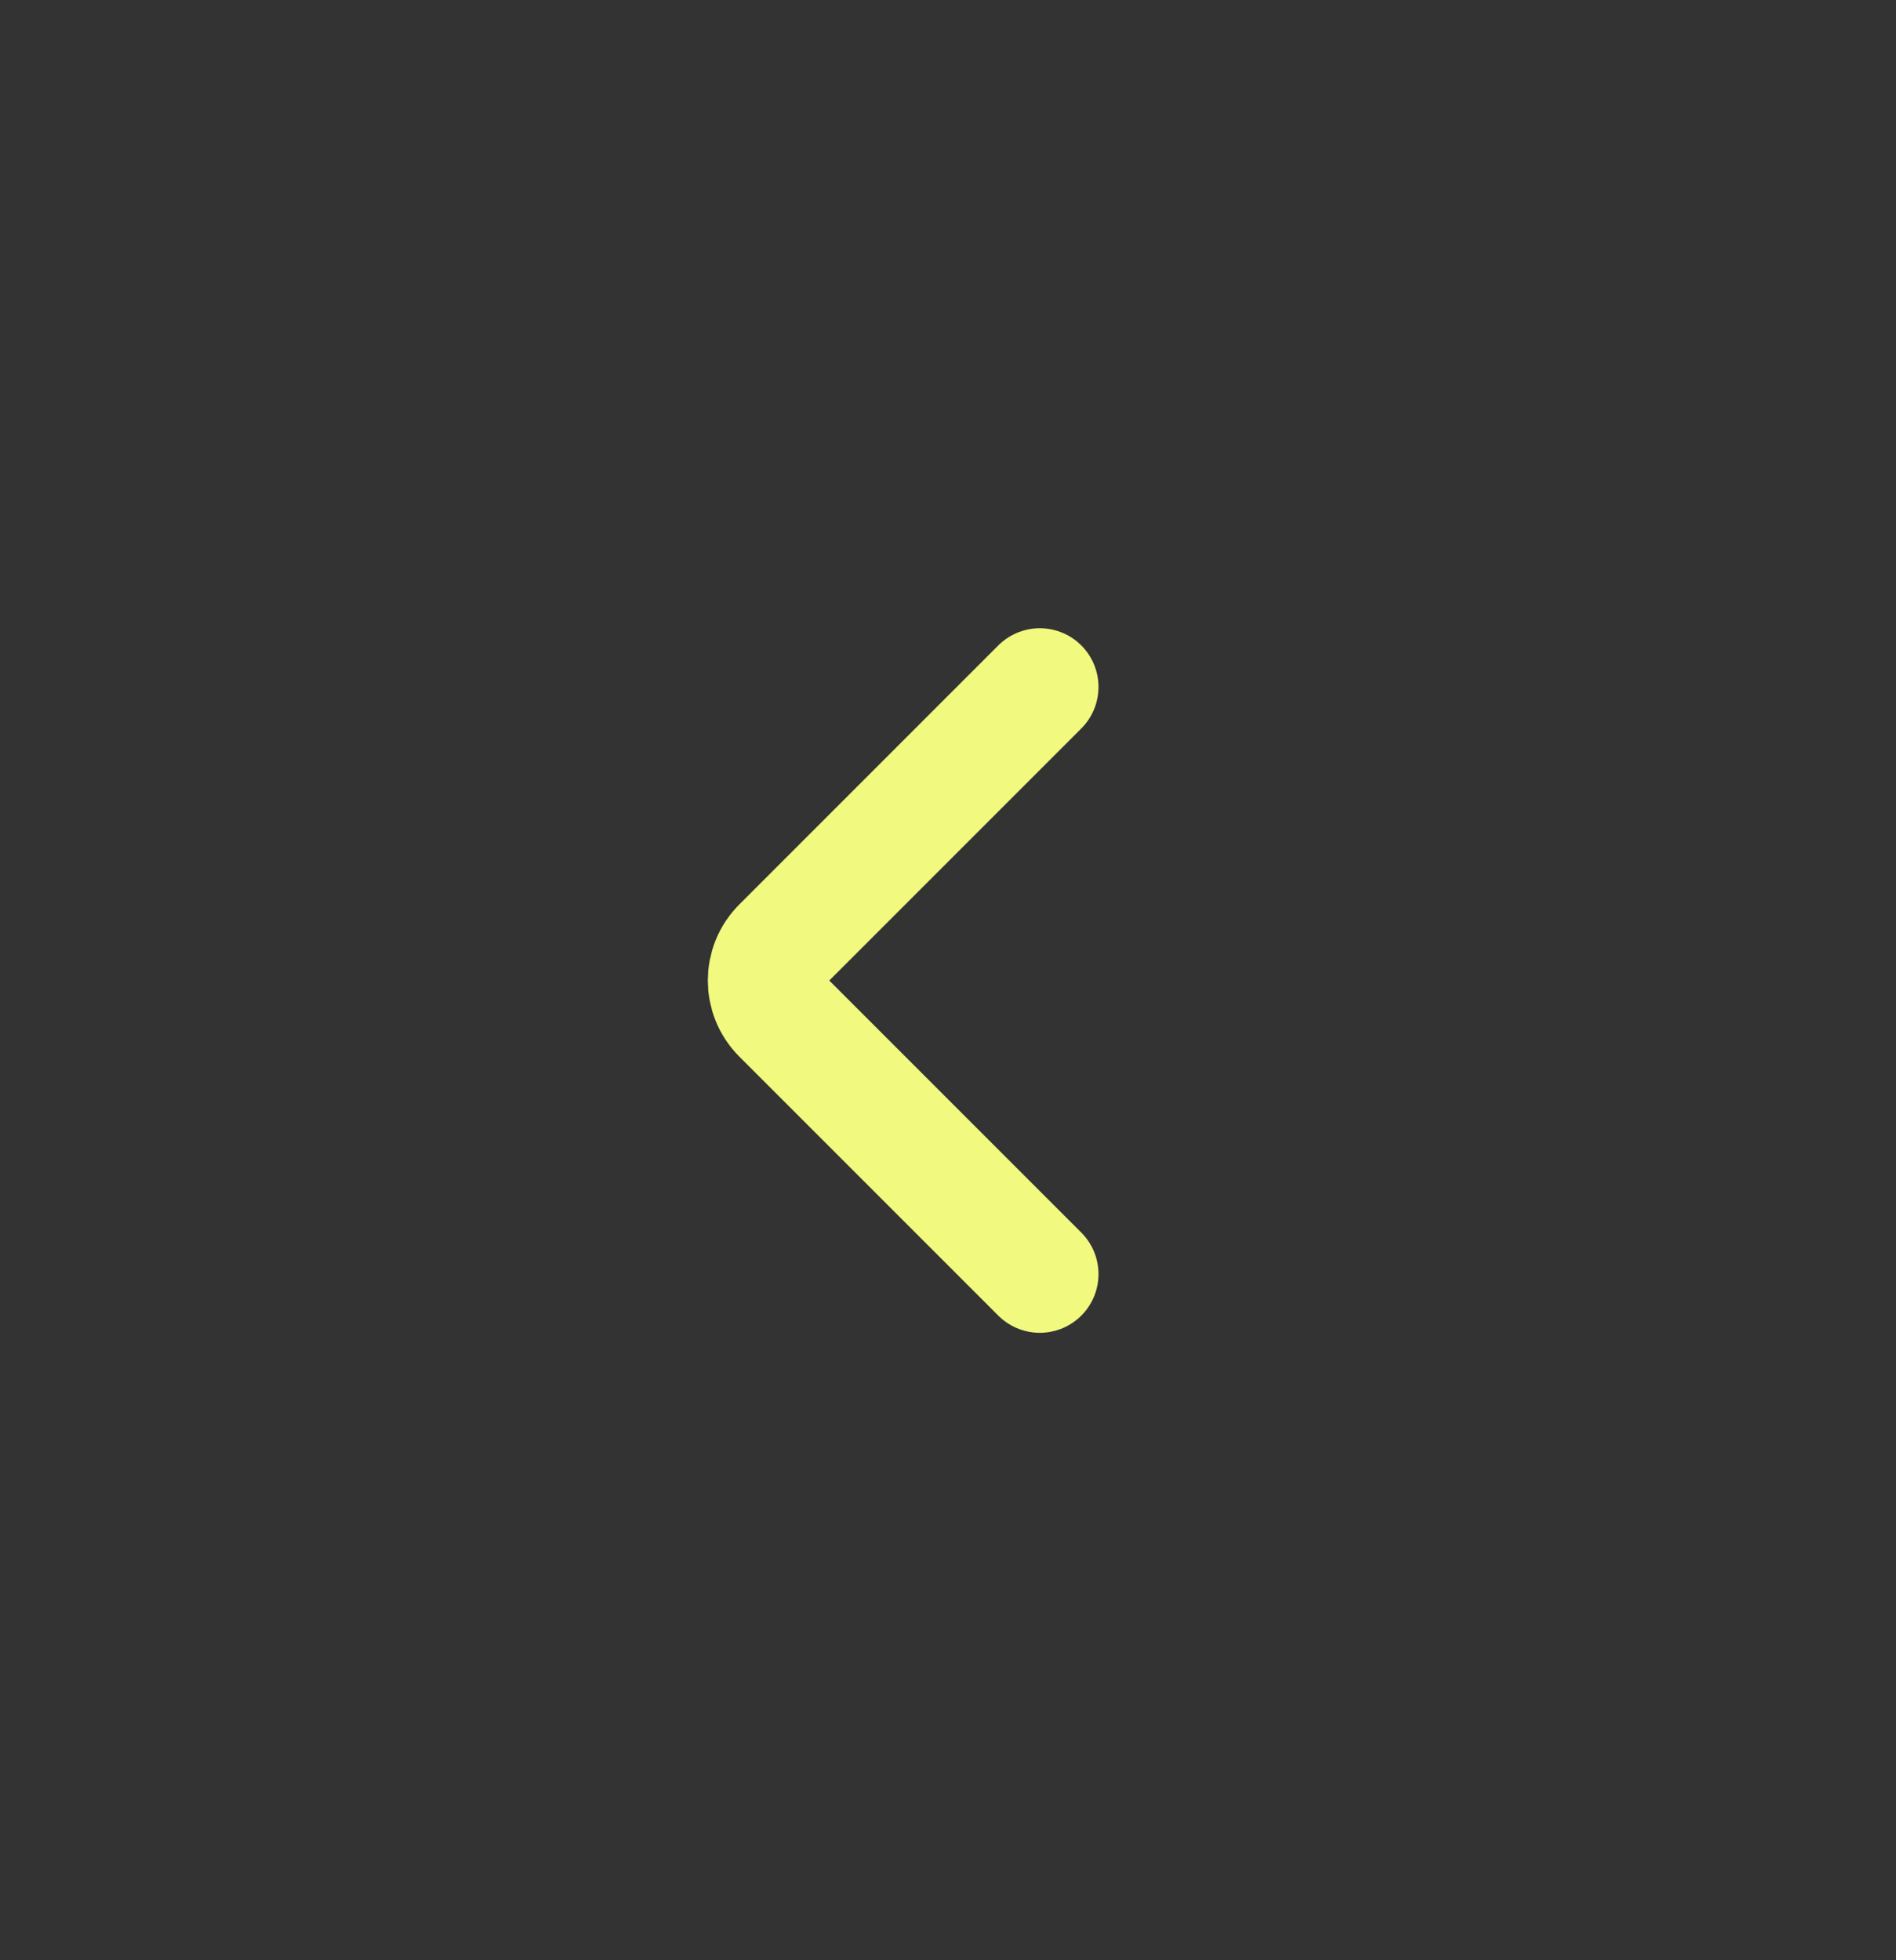 <svg width="89" height="92" viewBox="0 0 89 92" fill="none" xmlns="http://www.w3.org/2000/svg">
<rect x="0" y="0" width="89" height="92" fill="#333333" stroke="none"/>
<path d="M48.809 59.798L36.654 47.644C35.757 46.747 35.757 45.293 36.654 44.396L48.809 32.241" stroke="#F1F97E" stroke-width="5.511" stroke-linecap="round"/>
</svg>
